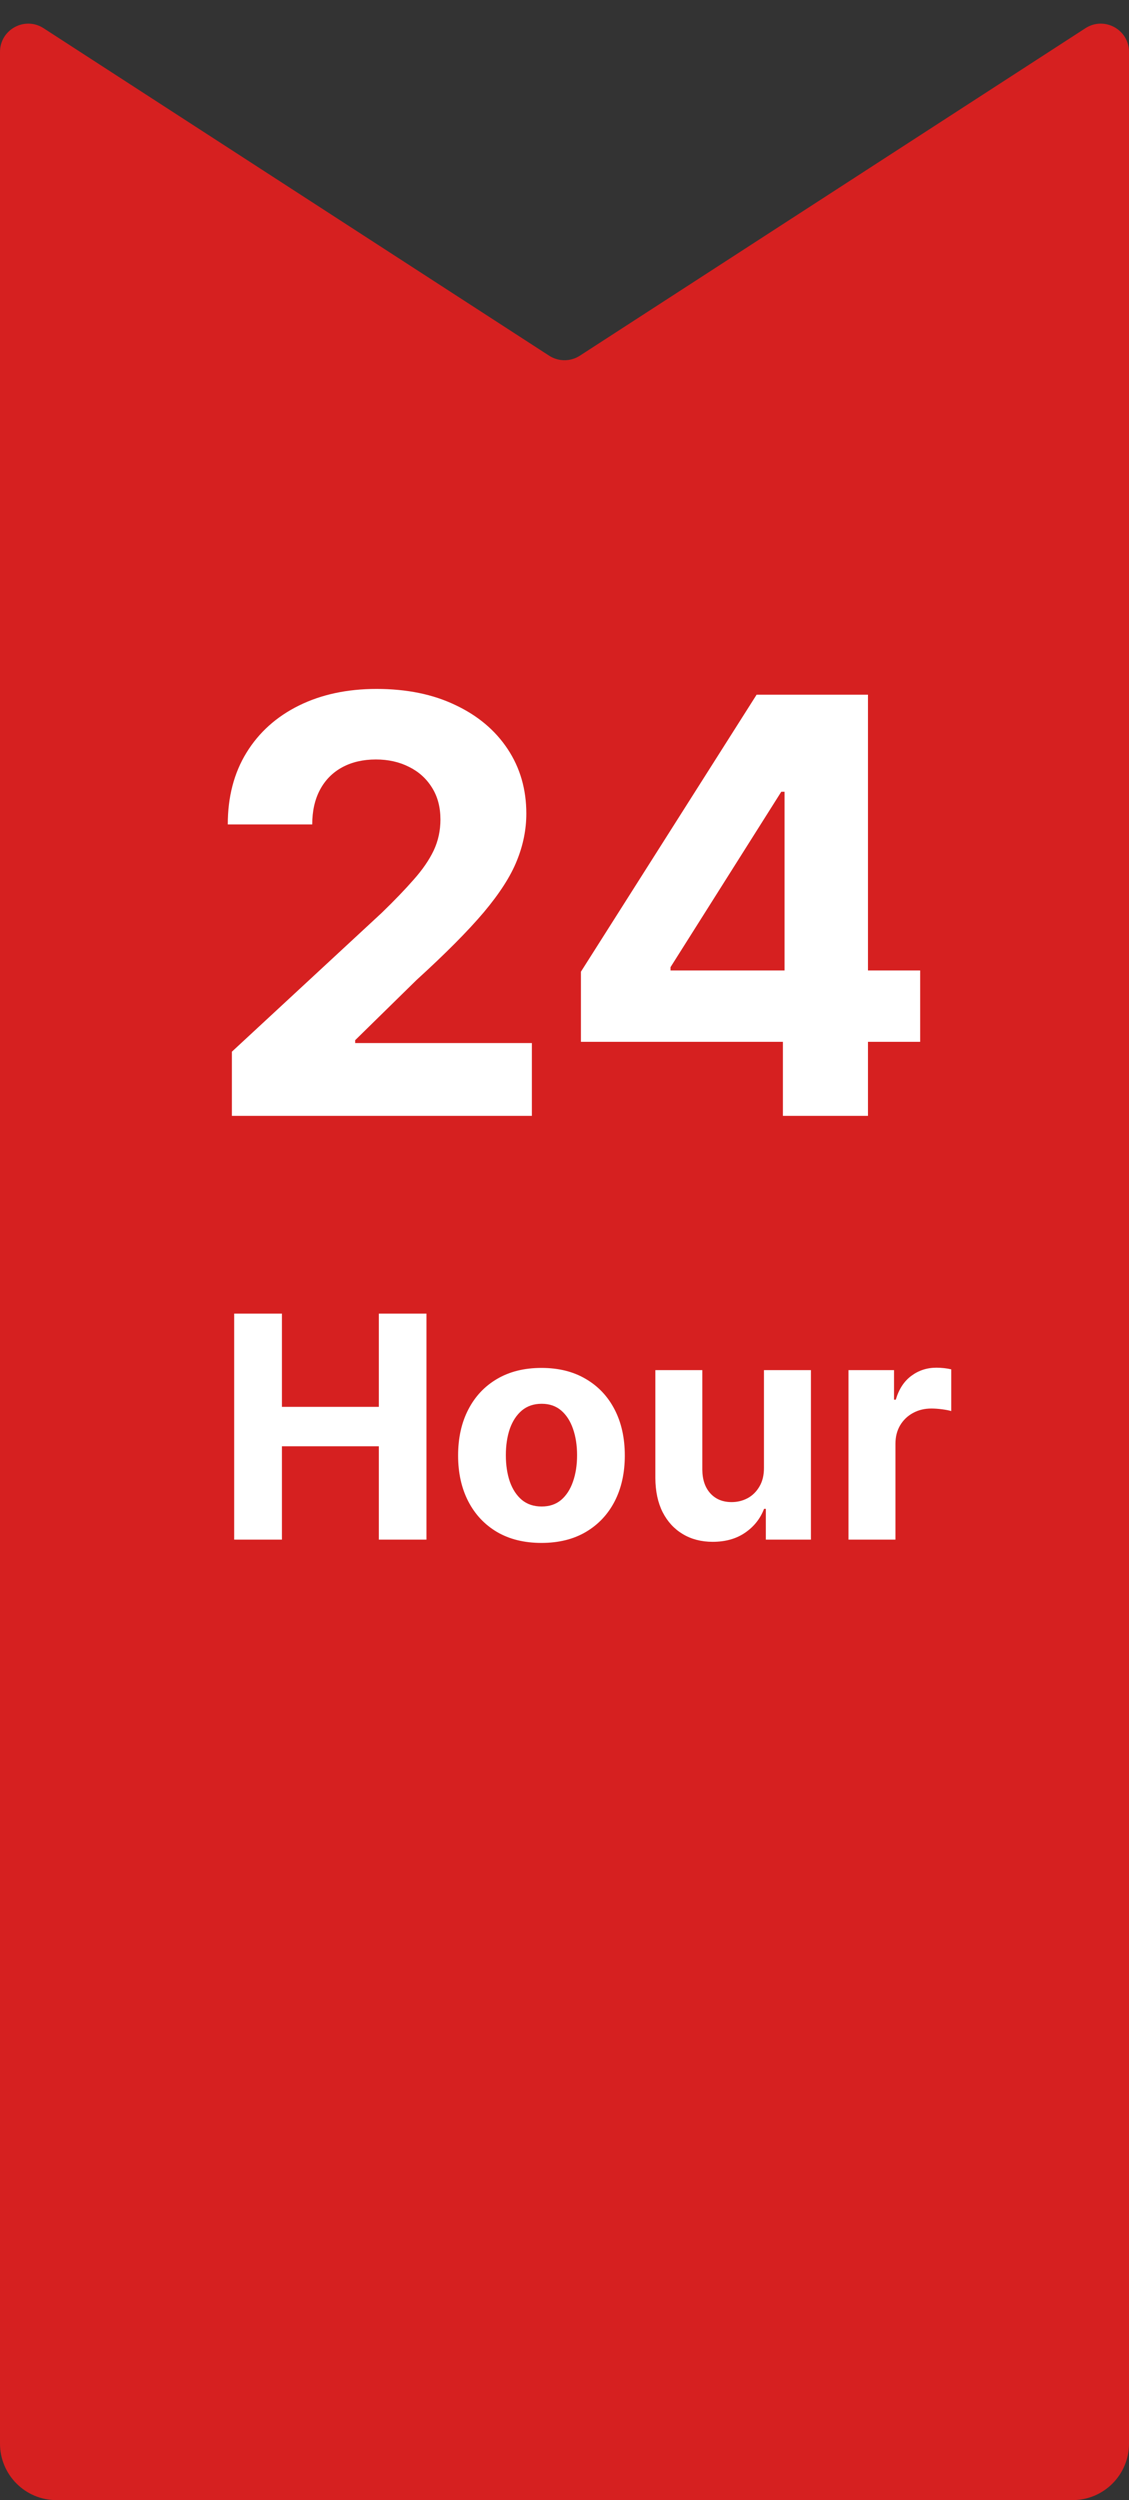 <svg width="80" height="177" viewBox="0 0 80 177" fill="none" xmlns="http://www.w3.org/2000/svg">
    <rect x="0" y="0" width="80" height="177" fill="#333333" stroke="none"/>
    <path d="M0 3.677C0 2.091 1.756 1.136 3.087 1.997L38.913 25.183C39.575 25.61 40.425 25.61 41.087 25.183L76.913 1.997C78.244 1.136 80 2.091 80 3.677V173C80 175.209 78.209 177 76 177H4C1.791 177 0 175.209 0 173V3.677Z" fill="#D62020"/>
    <path d="M16.431 79V74.457L27.045 64.63C27.948 63.756 28.705 62.97 29.316 62.271C29.938 61.572 30.408 60.888 30.729 60.218C31.049 59.539 31.209 58.806 31.209 58.02C31.209 57.146 31.01 56.394 30.612 55.763C30.214 55.122 29.671 54.632 28.982 54.292C28.292 53.943 27.511 53.768 26.637 53.768C25.725 53.768 24.929 53.953 24.25 54.321C23.57 54.69 23.046 55.219 22.677 55.908C22.308 56.597 22.124 57.418 22.124 58.369H16.14C16.14 56.418 16.581 54.724 17.465 53.288C18.348 51.851 19.586 50.74 21.177 49.953C22.769 49.167 24.604 48.774 26.681 48.774C28.817 48.774 30.675 49.153 32.257 49.91C33.849 50.657 35.087 51.696 35.97 53.026C36.853 54.355 37.295 55.879 37.295 57.597C37.295 58.723 37.072 59.835 36.625 60.931C36.188 62.028 35.407 63.246 34.281 64.586C33.155 65.916 31.568 67.512 29.52 69.376L25.167 73.642V73.846H37.688V79H16.431ZM41.164 73.758V68.794L53.613 49.182H57.893V56.054H55.36L47.512 68.473V68.706H65.202V73.758H41.164ZM55.476 79V72.244L55.593 70.046V49.182H61.504V79H55.476Z" fill="white"/>
    <path d="M16.594 109V93H19.977V99.602H26.844V93H30.219V109H26.844V102.391H19.977V109H16.594ZM38.367 109.234C37.154 109.234 36.104 108.977 35.219 108.461C34.339 107.94 33.659 107.216 33.18 106.289C32.7 105.357 32.461 104.276 32.461 103.047C32.461 101.807 32.7 100.724 33.18 99.797C33.659 98.865 34.339 98.141 35.219 97.625C36.104 97.104 37.154 96.844 38.367 96.844C39.581 96.844 40.628 97.104 41.508 97.625C42.393 98.141 43.075 98.865 43.555 99.797C44.034 100.724 44.273 101.807 44.273 103.047C44.273 104.276 44.034 105.357 43.555 106.289C43.075 107.216 42.393 107.94 41.508 108.461C40.628 108.977 39.581 109.234 38.367 109.234ZM38.383 106.656C38.935 106.656 39.396 106.5 39.766 106.188C40.135 105.87 40.414 105.437 40.602 104.891C40.794 104.344 40.891 103.721 40.891 103.023C40.891 102.326 40.794 101.703 40.602 101.156C40.414 100.609 40.135 100.177 39.766 99.859C39.396 99.542 38.935 99.383 38.383 99.383C37.825 99.383 37.357 99.542 36.977 99.859C36.602 100.177 36.318 100.609 36.125 101.156C35.938 101.703 35.844 102.326 35.844 103.023C35.844 103.721 35.938 104.344 36.125 104.891C36.318 105.437 36.602 105.87 36.977 106.188C37.357 106.5 37.825 106.656 38.383 106.656ZM54.133 103.891V97H57.461V109H54.266V106.82H54.141C53.87 107.523 53.419 108.089 52.789 108.516C52.164 108.943 51.401 109.156 50.5 109.156C49.698 109.156 48.992 108.974 48.383 108.609C47.773 108.245 47.297 107.727 46.953 107.055C46.615 106.383 46.443 105.578 46.438 104.641V97H49.766V104.047C49.771 104.755 49.961 105.315 50.336 105.727C50.711 106.138 51.214 106.344 51.844 106.344C52.245 106.344 52.62 106.253 52.969 106.07C53.318 105.883 53.599 105.607 53.812 105.242C54.031 104.878 54.138 104.427 54.133 103.891ZM60.123 109V97H63.35V99.094H63.475C63.693 98.349 64.061 97.787 64.576 97.406C65.092 97.021 65.686 96.828 66.357 96.828C66.524 96.828 66.704 96.838 66.897 96.859C67.089 96.88 67.258 96.909 67.404 96.945V99.898C67.248 99.852 67.032 99.81 66.756 99.773C66.48 99.737 66.227 99.719 65.998 99.719C65.508 99.719 65.071 99.826 64.686 100.039C64.305 100.247 64.003 100.539 63.779 100.914C63.56 101.289 63.451 101.721 63.451 102.211V109H60.123Z" fill="white"/>
</svg>
